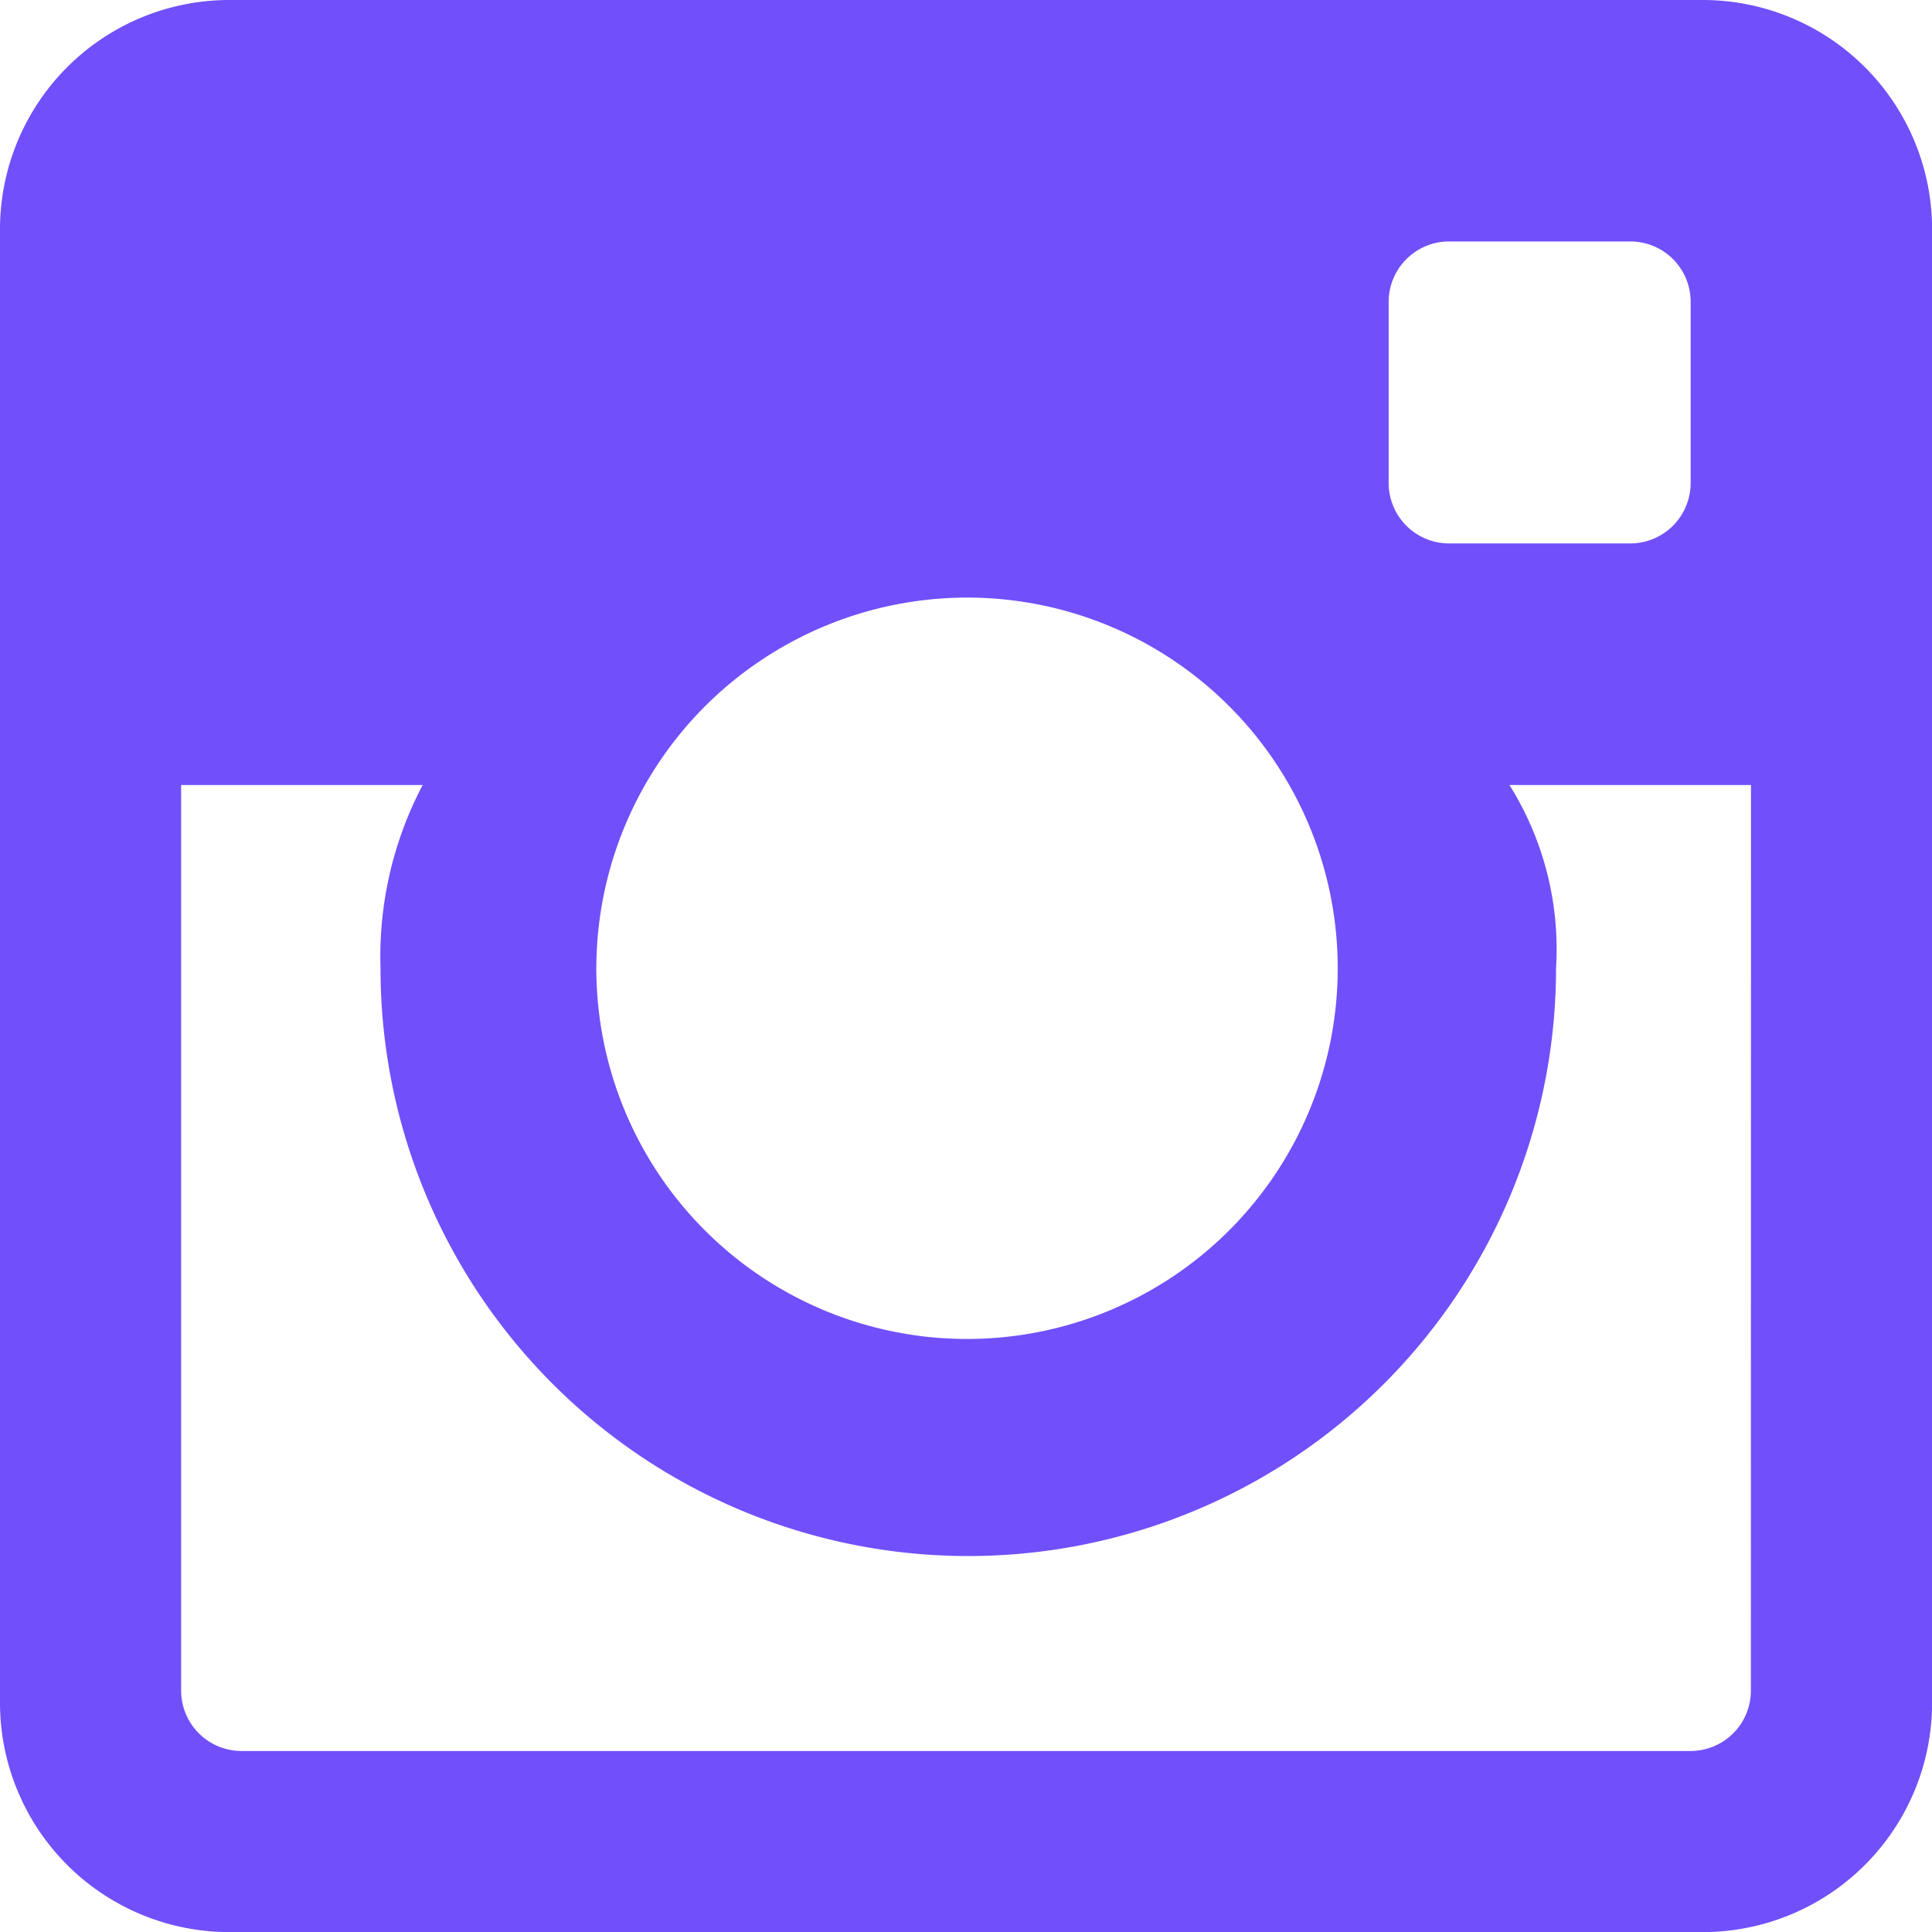 <svg xmlns="http://www.w3.org/2000/svg" width="18.7" height="18.701" viewBox="0 0 18.7 18.701">
  <path id="Instagram" d="M1009.225,790.175H994.97a2.22,2.22,0,0,0-2.223,2.218v14.265a2.22,2.22,0,0,0,2.223,2.218h14.255a2.22,2.22,0,0,0,2.223-2.218V792.393A2.22,2.22,0,0,0,1009.225,790.175Zm-3.037,2.922a.585.585,0,0,1,.585-.585h1.753a.584.584,0,0,1,.585.585v1.753a.585.585,0,0,1-.585.585h-1.753a.585.585,0,0,1-.585-.585Zm-4.069,2.862a3.588,3.588,0,1,1-3.6,3.588A3.592,3.592,0,0,1,1002.119,795.959Zm7.575,10.579a.584.584,0,0,1-.585.585H995.085a.585.585,0,0,1-.585-.585v-8.765h2.338a3.568,3.568,0,0,0-.408,1.774,5.689,5.689,0,0,0,11.378,0,2.992,2.992,0,0,0-.451-1.774h2.338Z" transform="translate(-992.747 -790.175)" fill="#714ffb"/>
</svg>
